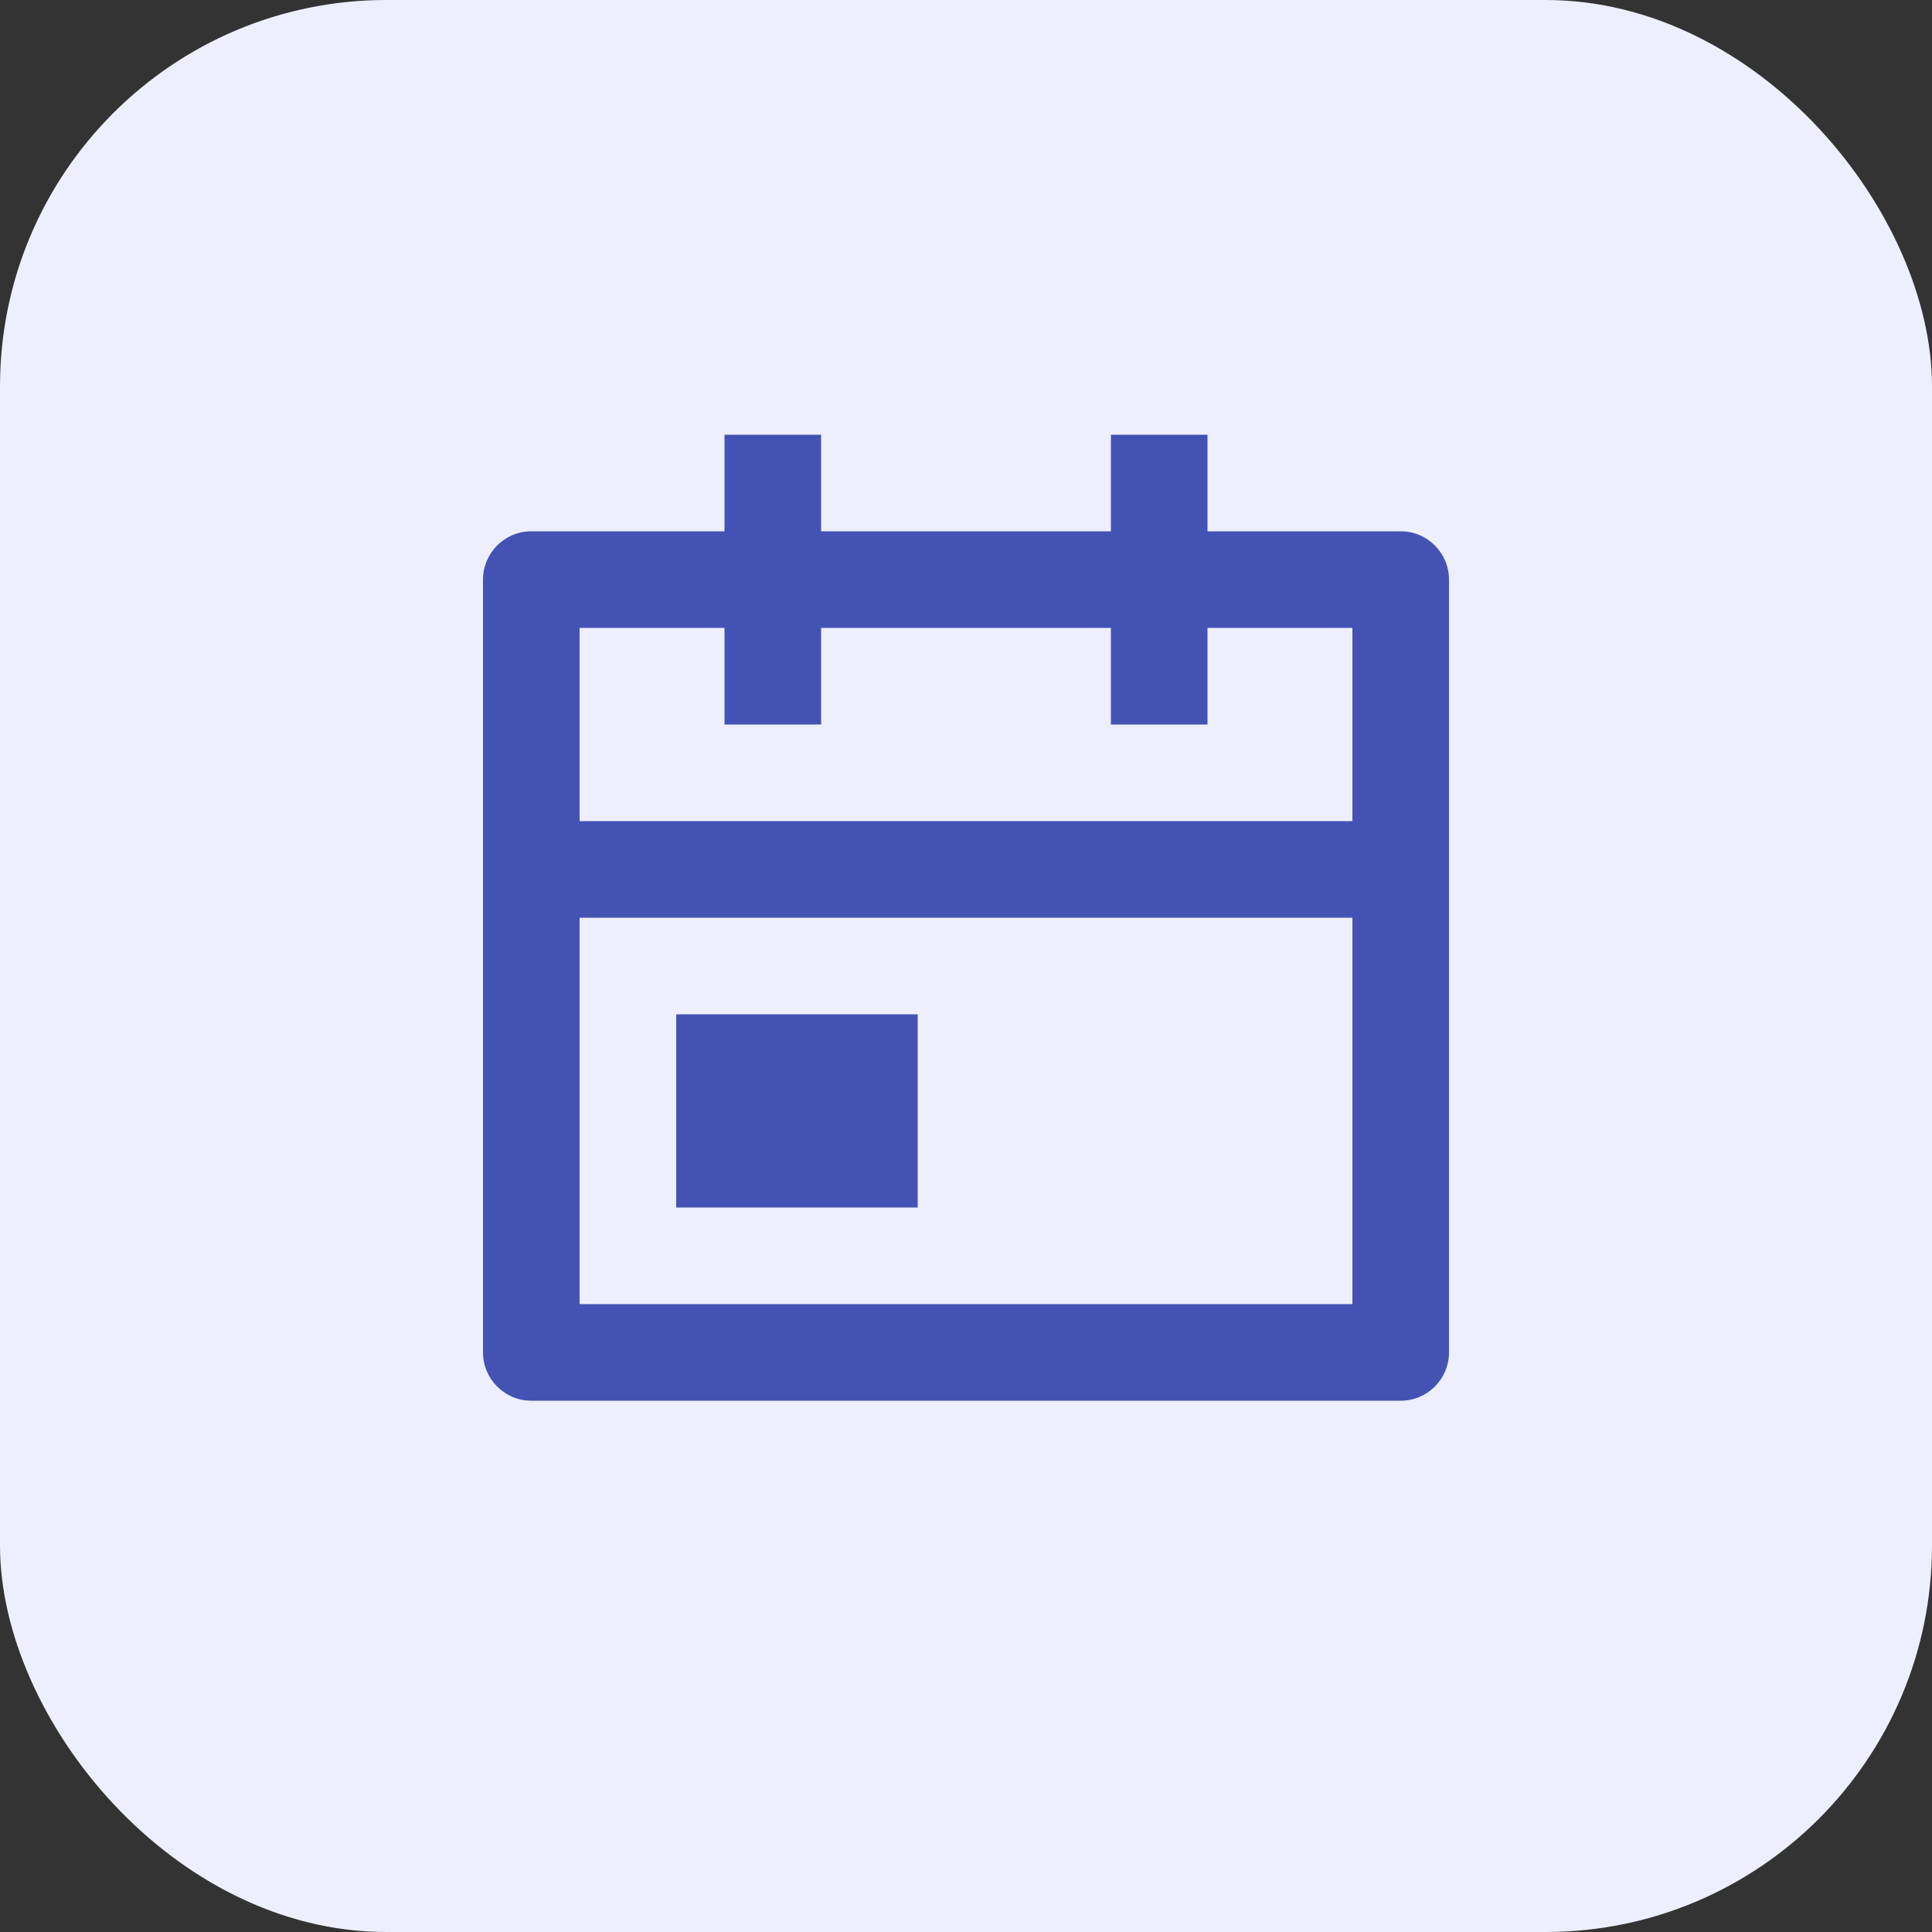<svg width="40" height="40" viewBox="0 0 40 40" fill="none" xmlns="http://www.w3.org/2000/svg">
<rect x="0" y="0" width="40" height="40" fill="#333333" stroke="none"/>
<rect width="40" height="40" rx="8" fill="#EDEFFF"/>
<path d="M17 9V11H23V9H25V11H29C29.552 11 30 11.448 30 12V28C30 28.552 29.552 29 29 29H11C10.448 29 10 28.552 10 28V12C10 11.448 10.448 11 11 11H15V9H17ZM28 19H12V27H28V19ZM19 21V25H14V21H19ZM15 13H12V17H28V13H25V15H23V13H17V15H15V13Z" fill="#4453B3"/>
</svg>

